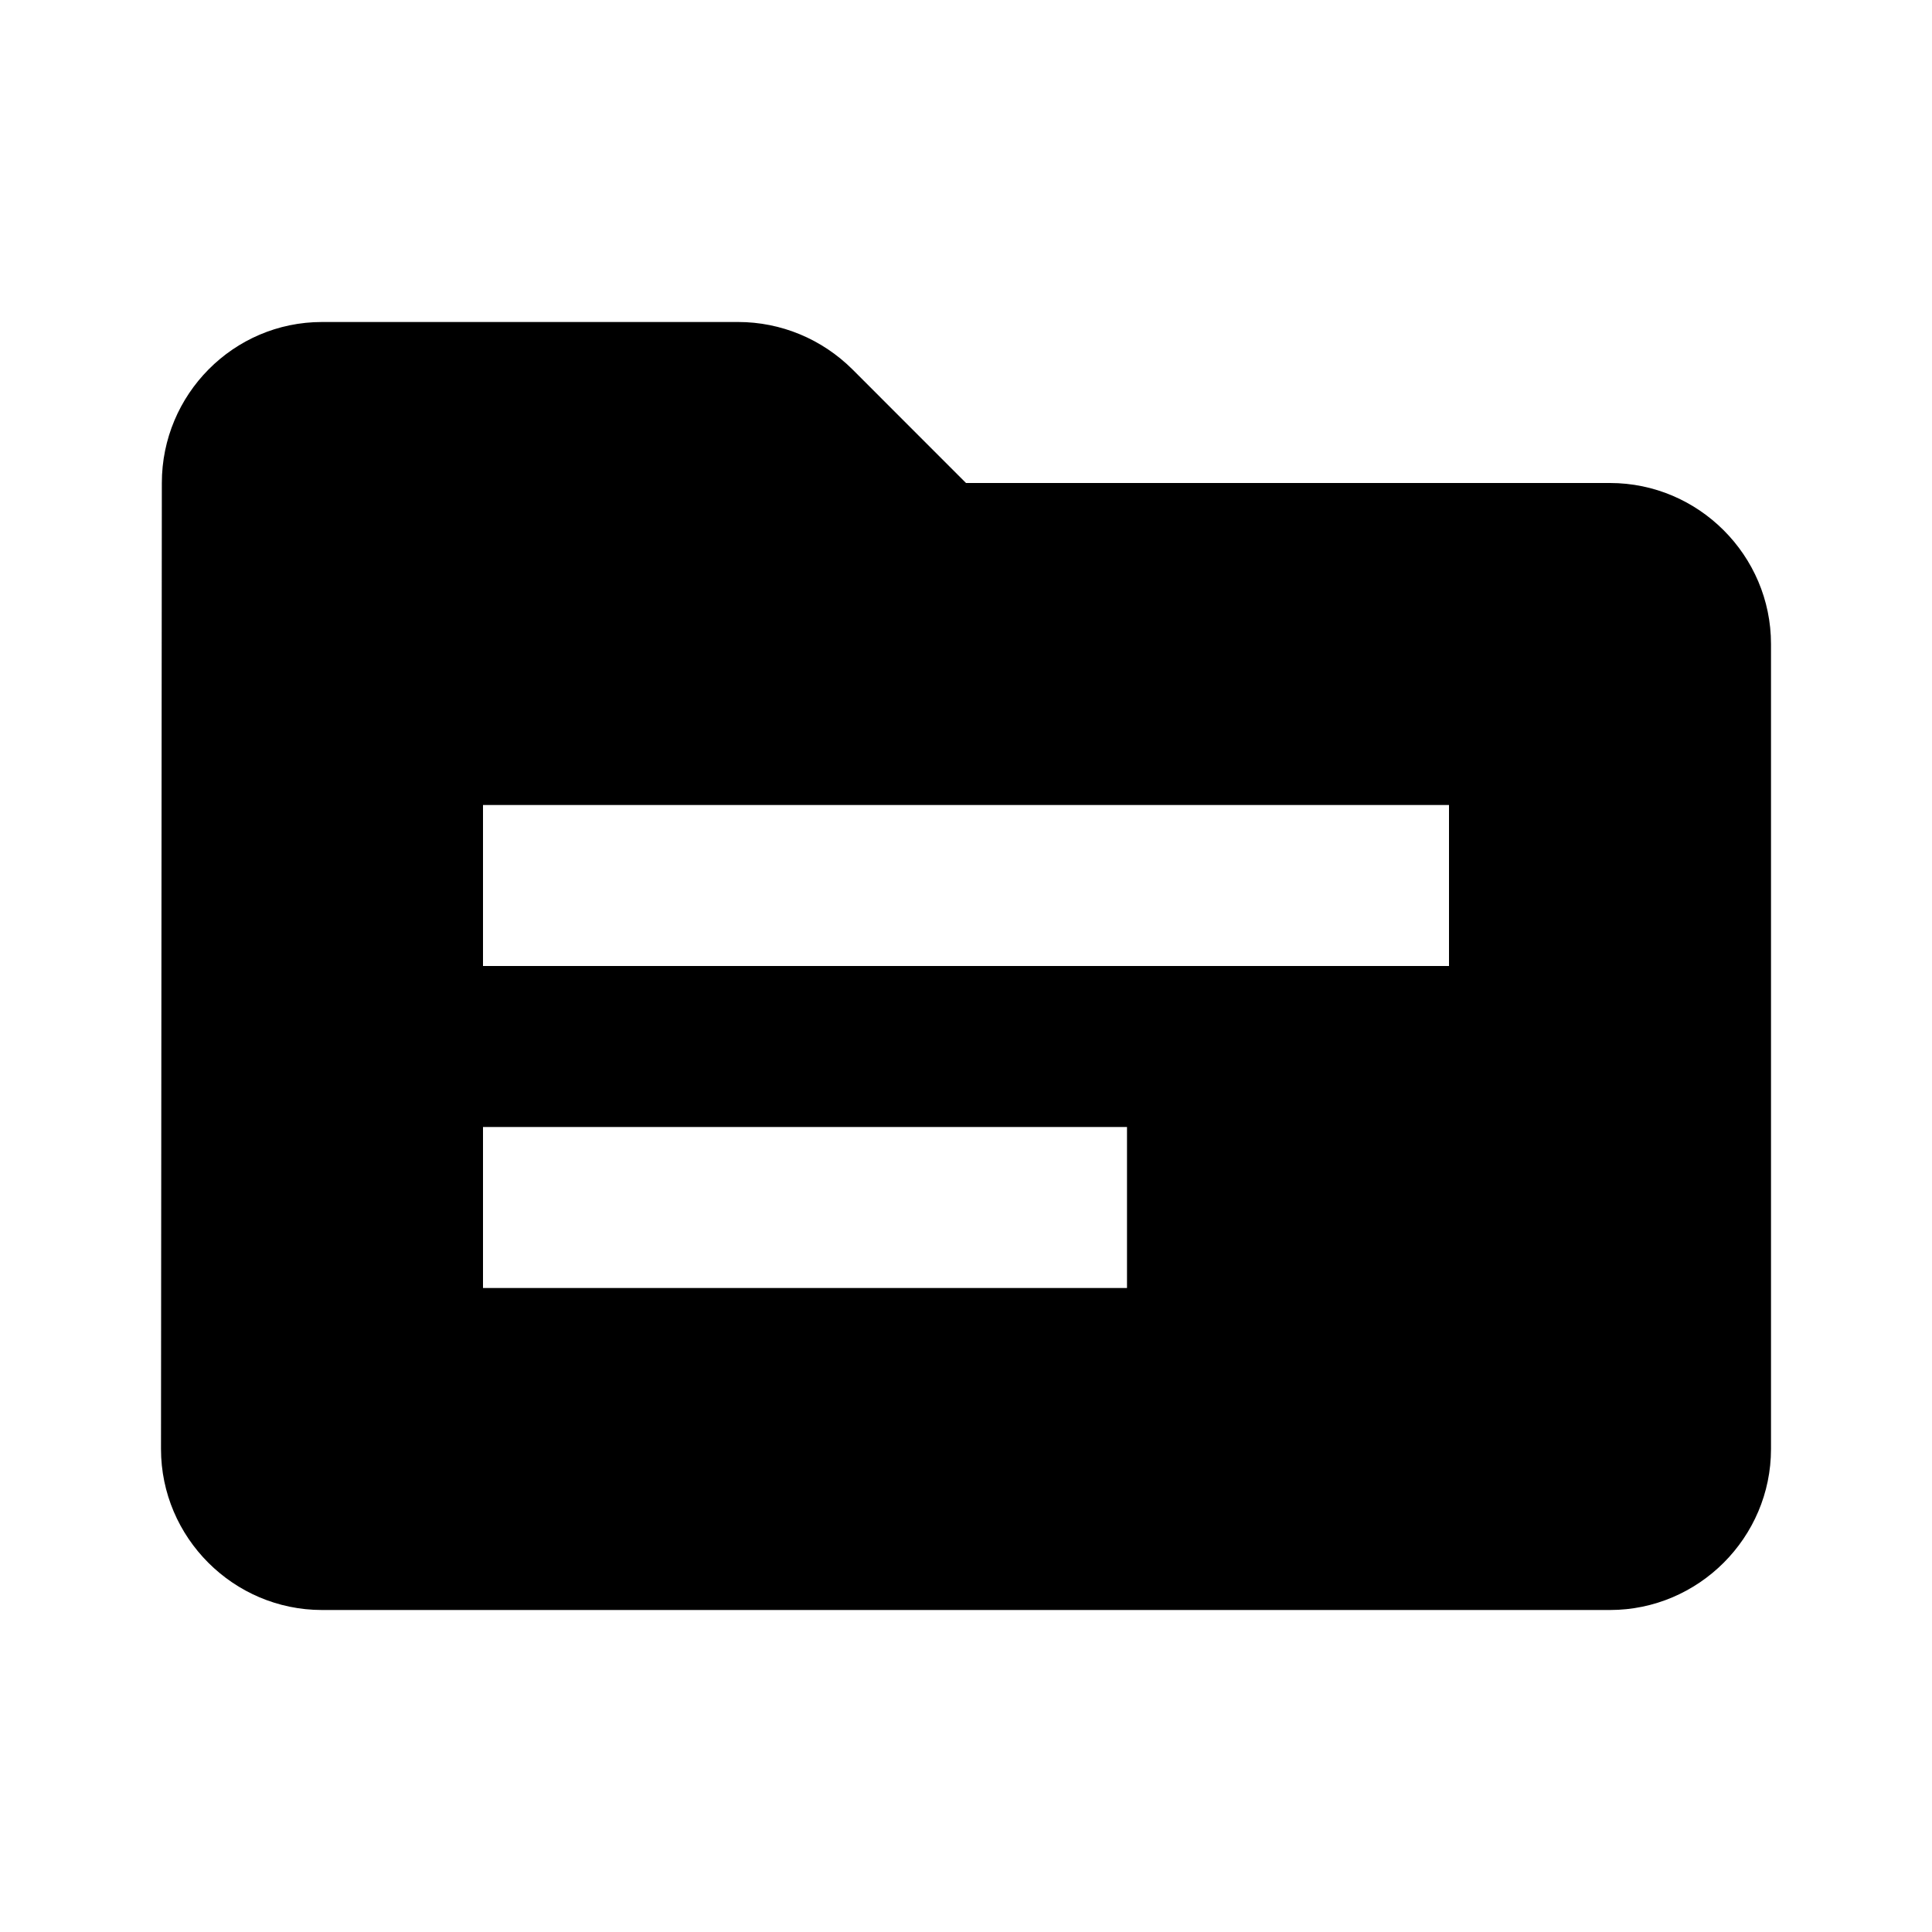 <svg width="30" height="30" viewBox="0 0 30 30" fill="none" xmlns="http://www.w3.org/2000/svg">
<path d="M25 7.5H15L13.238 5.737C12.762 5.263 12.125 5 11.463 5H5C3.625 5 2.513 6.125 2.513 7.5L2.5 22.5C2.5 23.875 3.625 25 5 25H25C26.375 25 27.5 23.875 27.5 22.5V10C27.5 8.625 26.375 7.5 25 7.5ZM17.5 20H7.5V17.5H17.5V20ZM22.5 15H7.5V12.5H22.5V15Z" fill="black"/>
</svg>
